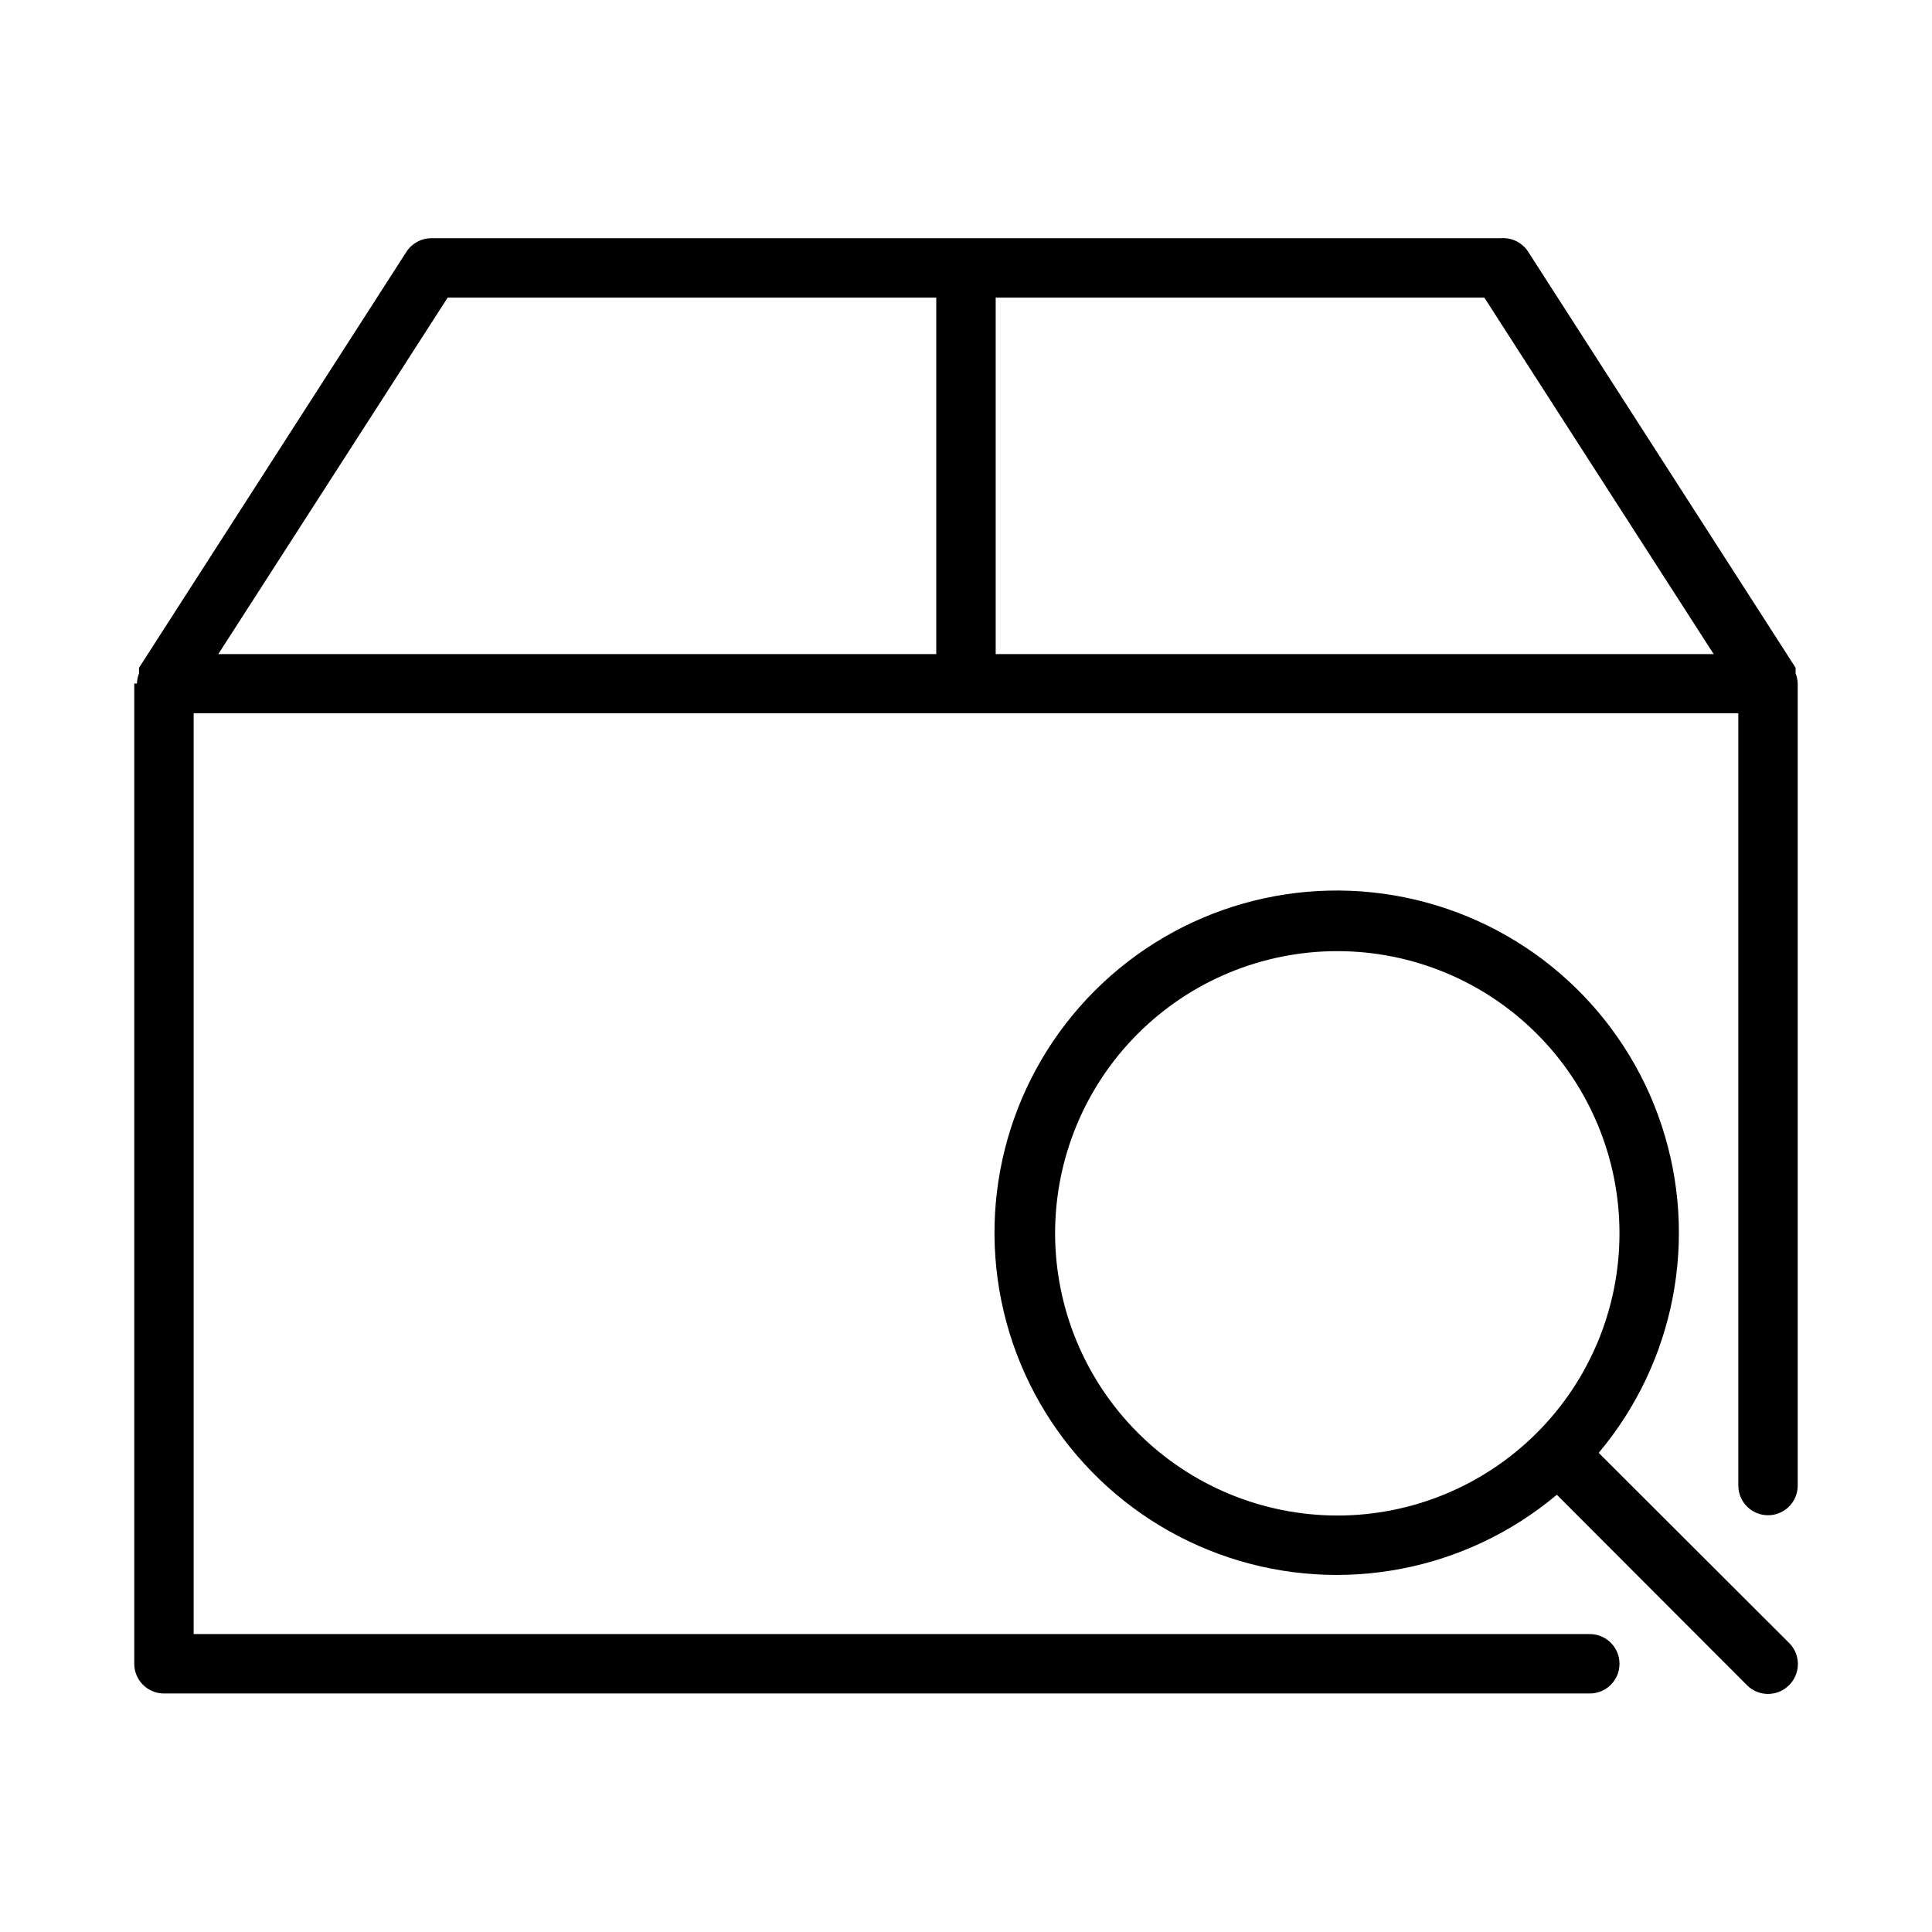 <?xml version="1.0" encoding="UTF-8"?>
<!-- Uploaded to: ICON Repo, www.iconrepo.com, Generator: ICON Repo Mixer Tools -->
<svg fill="#000000" width="800px" height="800px" version="1.1" viewBox="144 144 512 512" xmlns="http://www.w3.org/2000/svg">
 <g>
  <path d="m620.41 325.14c-0.023-0.918-0.211-1.824-0.551-2.676 0.016-0.211 0.016-0.422 0-0.633 0.016-0.289 0.016-0.578 0-0.863l-70.848-110.21v-0.004c-1.574-2.477-4.394-3.871-7.32-3.621h-283.39c-2.676 0.004-5.164 1.371-6.609 3.621l-70.848 110.21-0.004 0.004c-0.012 0.285-0.012 0.574 0 0.863v0.633c-0.336 0.852-0.523 1.758-0.551 2.676h-0.707v259.78c0 2.086 0.828 4.09 2.305 5.566 1.477 1.473 3.481 2.305 5.566 2.305h377.86c4.348 0 7.871-3.523 7.871-7.871 0-4.348-3.523-7.875-7.871-7.875h-369.99v-244.03h409.35v204.67c0 4.348 3.523 7.871 7.871 7.871 4.348 0 7.871-3.523 7.871-7.871zm-357.78-102.26h129.49v94.465h-190.27zm145.24 94.465v-94.465h129.5l60.773 94.465z"/>
  <path d="m567.67 529.02c20.242-24.09 26.547-56.949 16.66-86.824-9.883-29.871-34.547-52.484-65.16-59.746-30.617-7.262-62.809 1.863-85.059 24.113-22.246 22.25-31.375 54.441-24.109 85.055 7.262 30.617 29.875 55.277 59.746 65.164s62.73 3.578 86.824-16.66l50.383 50.461h-0.004c1.48 1.488 3.492 2.328 5.59 2.328 2.098 0 4.109-0.84 5.59-2.328 1.488-1.48 2.328-3.492 2.328-5.59 0-2.102-0.84-4.113-2.328-5.59zm-144.06-58.172c0-19.836 7.879-38.855 21.906-52.883 14.023-14.023 33.047-21.902 52.879-21.902 19.836 0 38.855 7.879 52.879 21.902 14.027 14.027 21.906 33.047 21.906 52.883 0 19.832-7.879 38.855-21.906 52.879-14.023 14.023-33.043 21.906-52.879 21.906-19.828-0.023-38.836-7.91-52.855-21.93-14.023-14.02-21.906-33.027-21.93-52.855z"/>
 </g>
</svg>